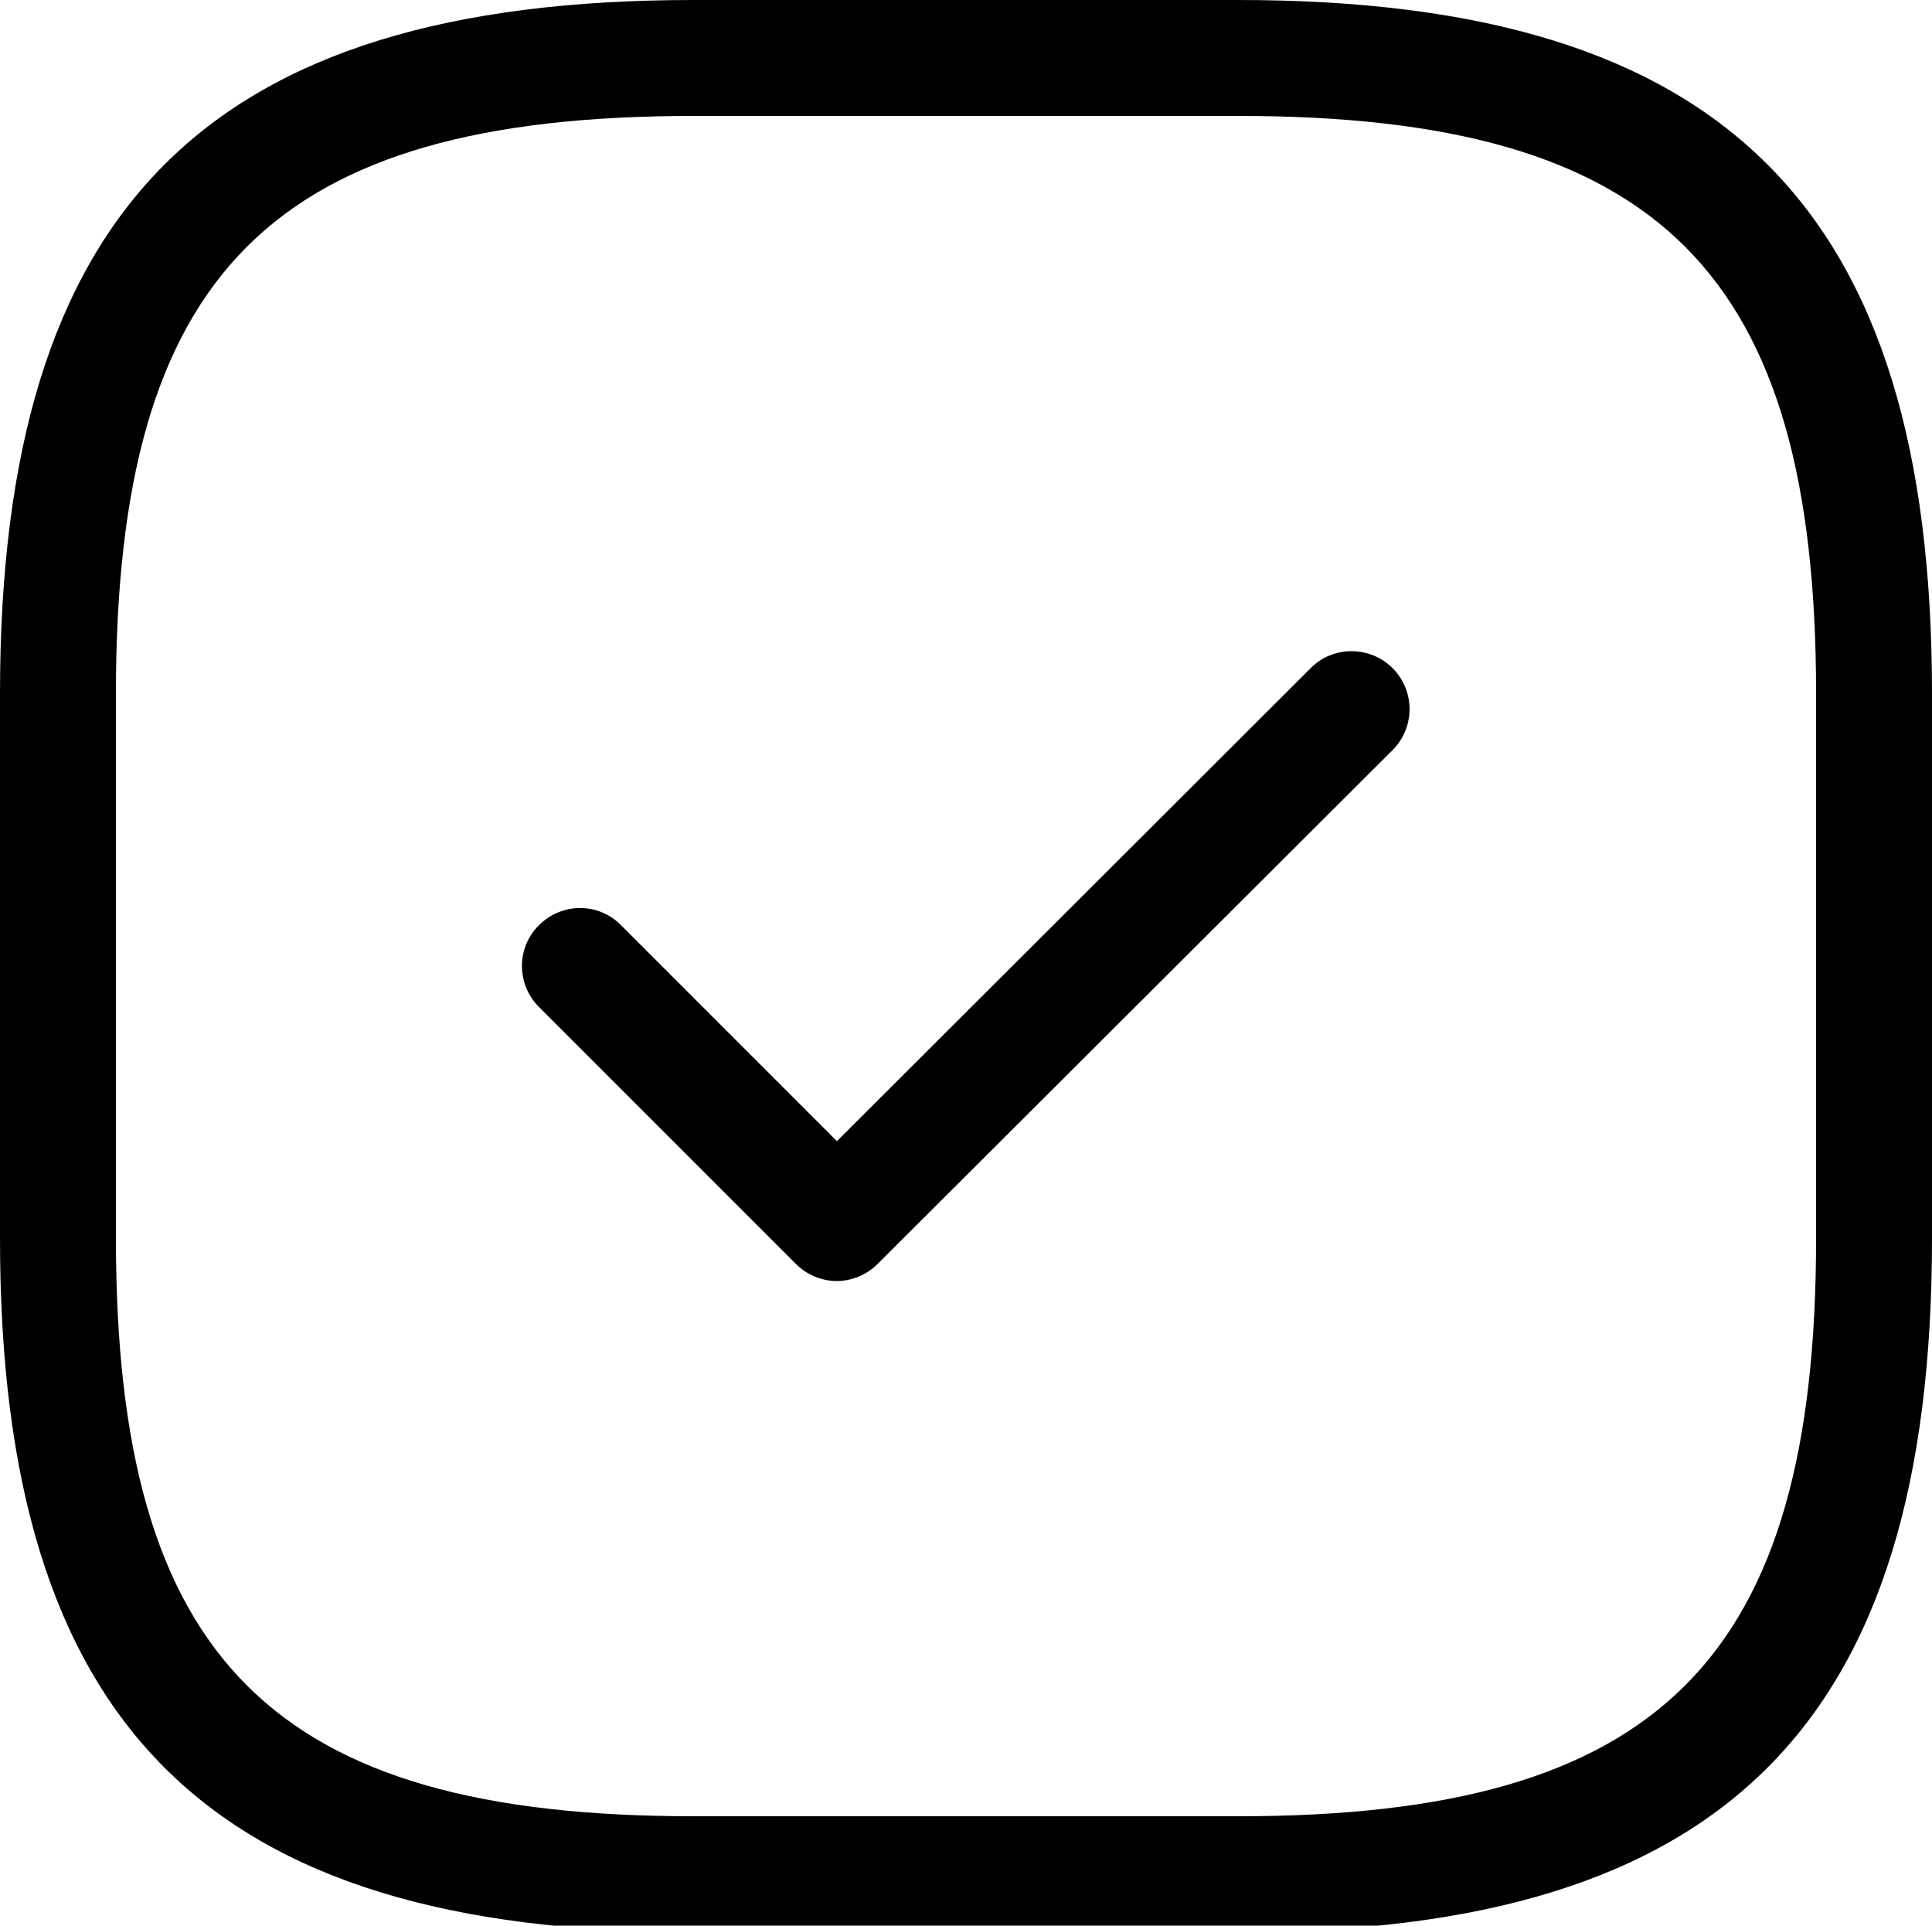 <?xml version="1.0" encoding="UTF-8"?><svg id="Ebene_1" xmlns="http://www.w3.org/2000/svg" viewBox="0 0 50 49.83"><g id="Gruppe_2"><g id="Vector-10"><path d="m32.05,50h-14.1C5.37,50,0,44.63,0,32.05v-14.1C0,5.37,5.37,0,17.95,0h14.1c12.58,0,17.95,5.37,17.95,17.95v14.1c0,12.58-5.37,17.95-17.95,17.95ZM17.95,3C7.05,3,3,7.05,3,17.95v14.1c0,10.9,4.05,14.95,14.95,14.95h14.1c10.9,0,14.95-4.05,14.95-14.95v-14.1c0-10.9-4.05-14.95-14.95-14.95h-14.1Z"/></g><g id="Vector-11"><path d="m21.66,33.15c-.38,0-.77-.15-1.06-.44l-6.65-6.65c-.59-.59-.59-1.54,0-2.12.59-.59,1.54-.59,2.12,0l5.59,5.59,12.26-12.24c.58-.59,1.54-.58,2.12,0,.59.59.58,1.54,0,2.12l-13.33,13.3c-.29.29-.68.44-1.06.44Z"/></g></g></svg>